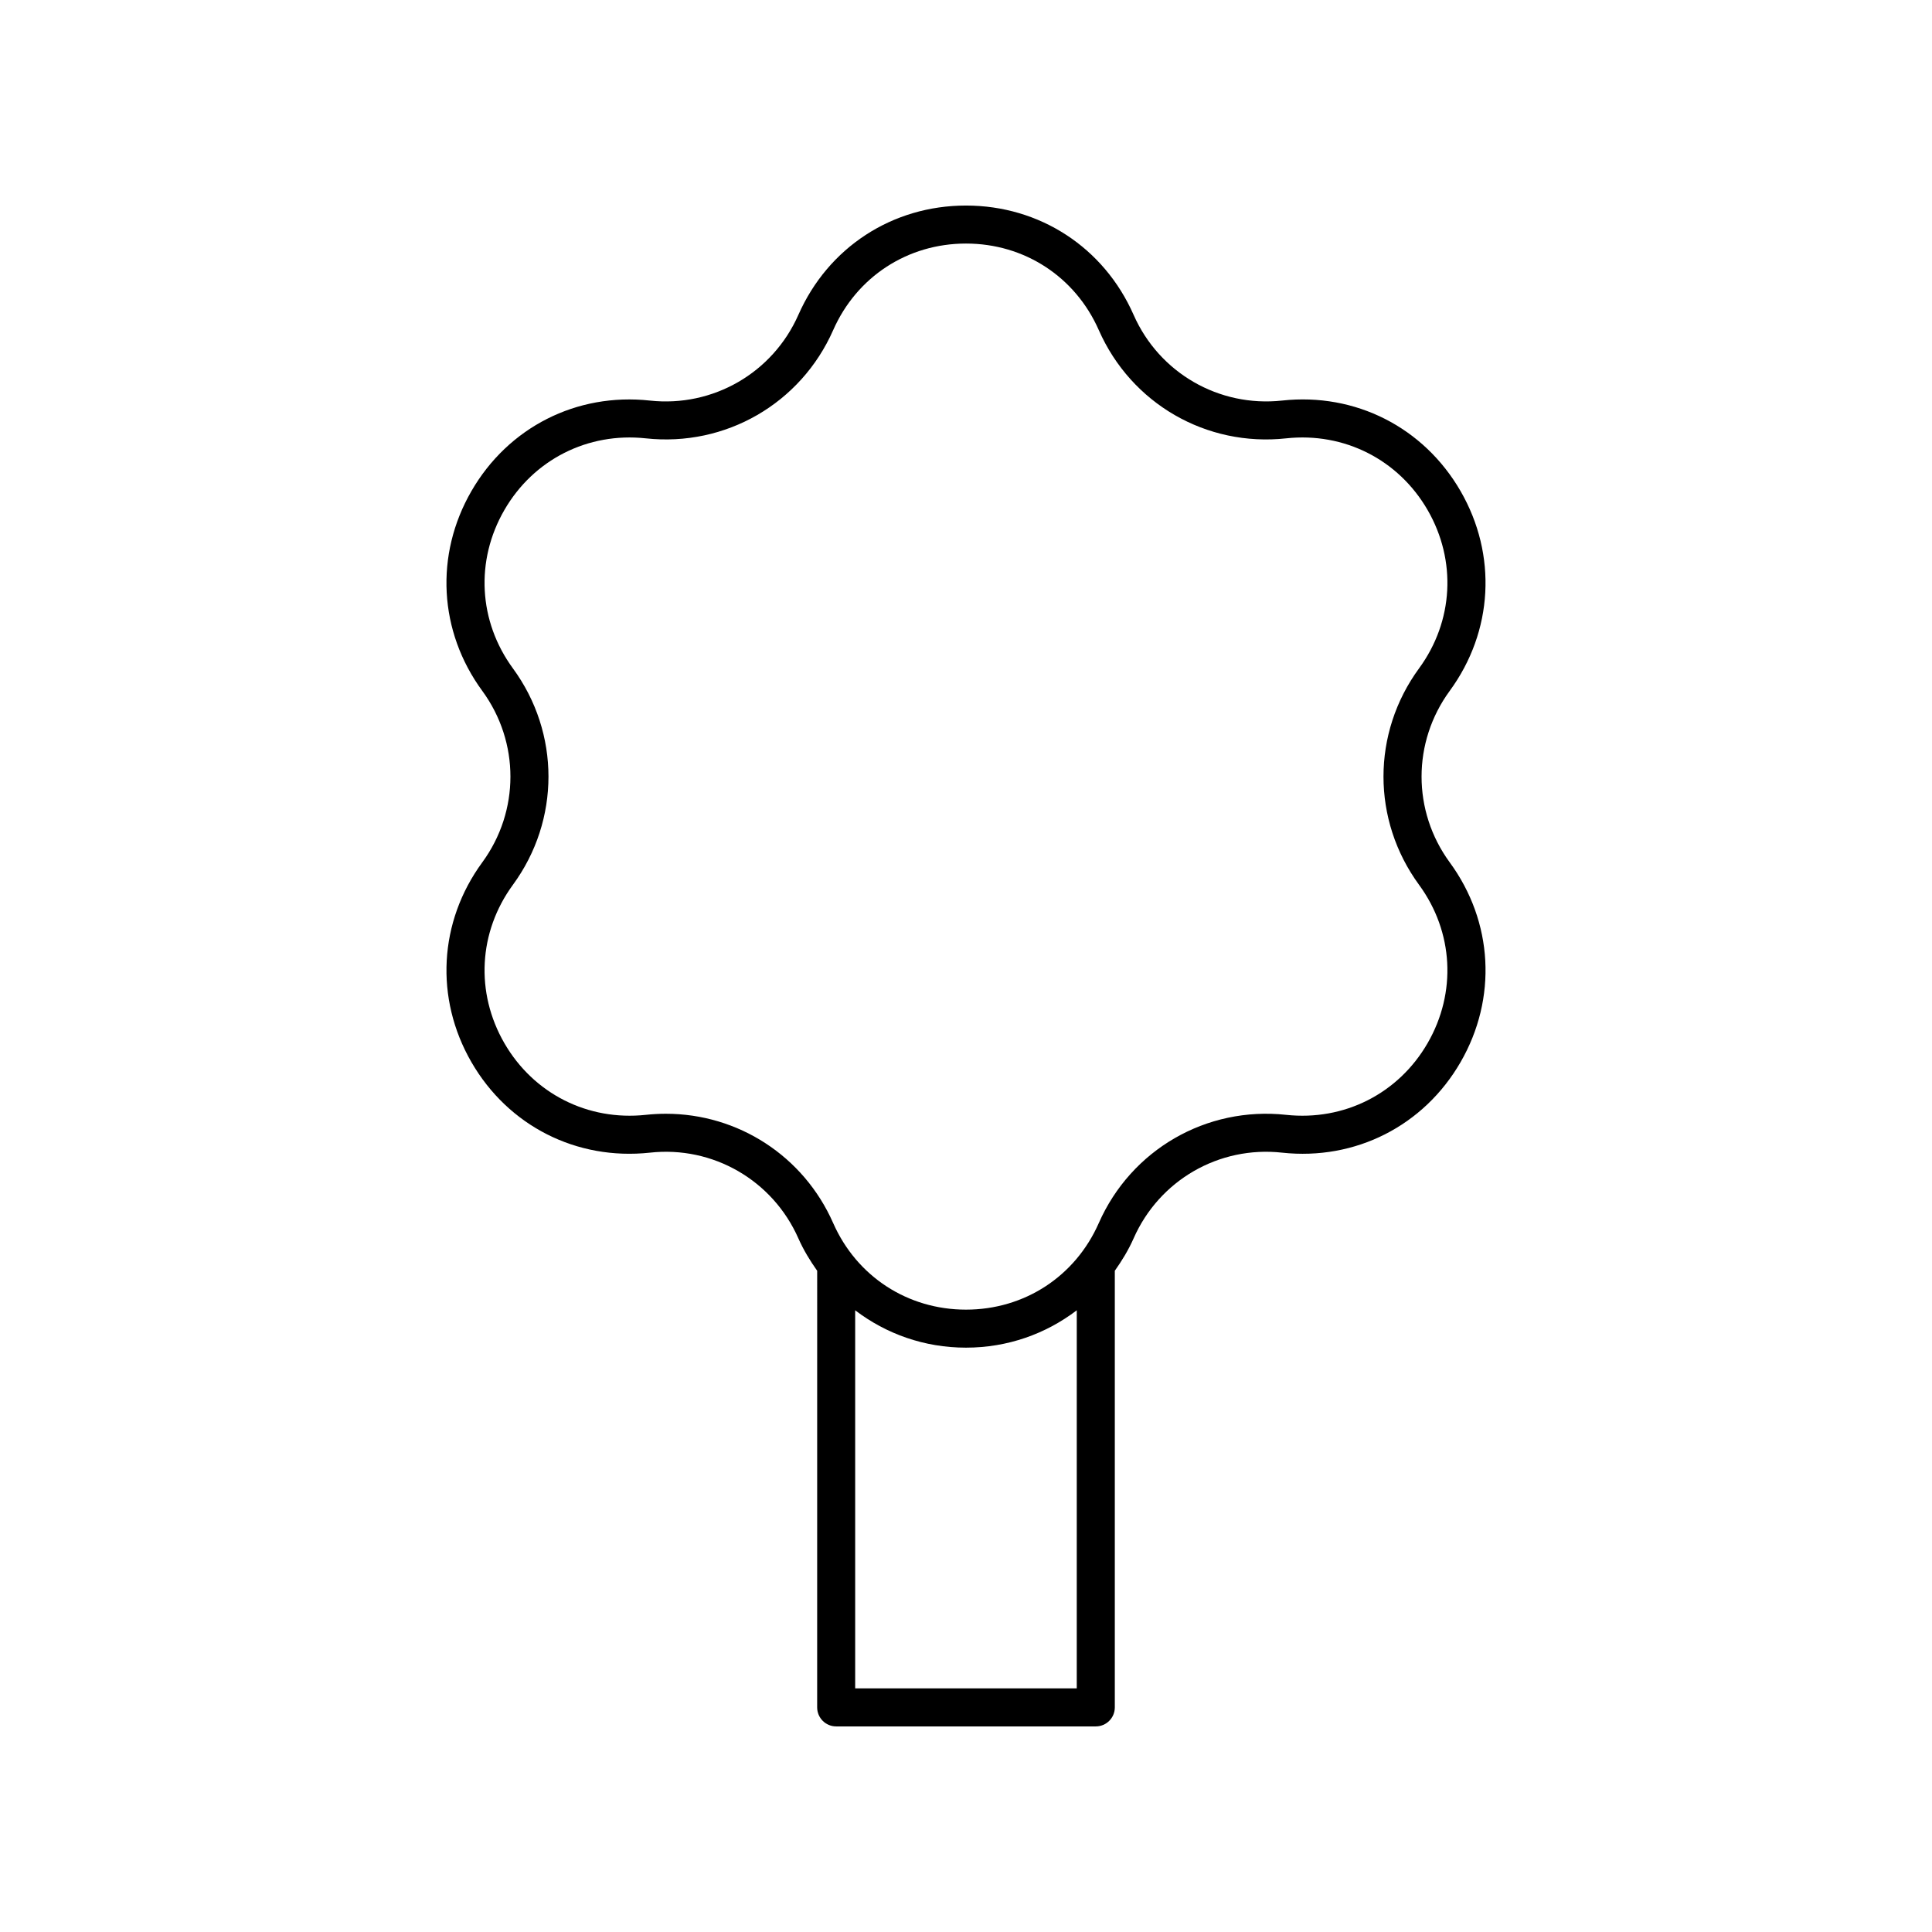<?xml version="1.0" encoding="UTF-8"?>
<!-- The Best Svg Icon site in the world: iconSvg.co, Visit us! https://iconsvg.co -->
<svg fill="#000000" width="800px" height="800px" version="1.1" viewBox="144 144 512 512" xmlns="http://www.w3.org/2000/svg">
 <path d="m531.06 274.14c-9.766-16.906-27.887-26.109-47.293-23.988-16.723 1.816-32.562-7.312-39.355-22.723-7.875-17.863-24.895-28.957-44.414-28.957-19.523 0-36.539 11.098-44.418 28.961-6.801 15.414-22.672 24.539-39.355 22.723-19.426-2.117-37.531 7.078-47.293 23.988-9.762 16.906-8.66 37.195 2.875 52.945 9.949 13.59 9.949 31.852 0 45.445-11.531 15.75-12.633 36.039-2.875 52.945 9.762 16.906 27.855 26.082 47.293 23.988 16.688-1.844 32.555 7.309 39.355 22.723 1.367 3.098 3.098 5.91 4.981 8.578l-0.004 115.71c0 2.781 2.254 5.039 5.039 5.039h68.801c2.785 0 5.039-2.254 5.039-5.039v-115.71c1.883-2.668 3.613-5.481 4.981-8.578 6.793-15.418 22.629-24.57 39.355-22.723 19.414 2.102 37.531-7.082 47.293-23.988 9.762-16.906 8.66-37.195-2.875-52.945-9.949-13.59-9.949-31.852 0-45.445 11.531-15.754 12.633-36.043 2.871-52.949zm-160.43 317.3v-100.2c8.223 6.273 18.359 9.902 29.363 9.902s21.137-3.629 29.363-9.902l-0.004 100.2zm149.43-270.31c-12.562 17.152-12.562 40.199 0 57.352 9.137 12.48 10.008 28.559 2.273 41.957-7.734 13.398-22.137 20.656-37.473 19.008-21.152-2.301-41.094 9.227-49.668 28.676-6.238 14.156-19.727 22.945-35.195 22.945s-28.961-8.793-35.199-22.945c-7.848-17.805-25.234-28.965-44.336-28.965-1.762 0-3.543 0.098-5.332 0.289-15.344 1.645-29.738-5.609-37.473-19.008-7.734-13.398-6.863-29.473 2.273-41.957 12.562-17.152 12.562-40.199 0-57.352-9.137-12.48-10.008-28.559-2.273-41.957 7.734-13.398 22.125-20.656 37.473-19.008 21.152 2.301 41.094-9.227 49.668-28.676 6.238-14.152 19.73-22.945 35.199-22.945s28.961 8.793 35.199 22.945c8.57 19.445 28.473 30.988 49.668 28.676 15.332-1.652 29.738 5.609 37.473 19.008 7.731 13.398 6.859 29.477-2.277 41.957z"/>
</svg>
